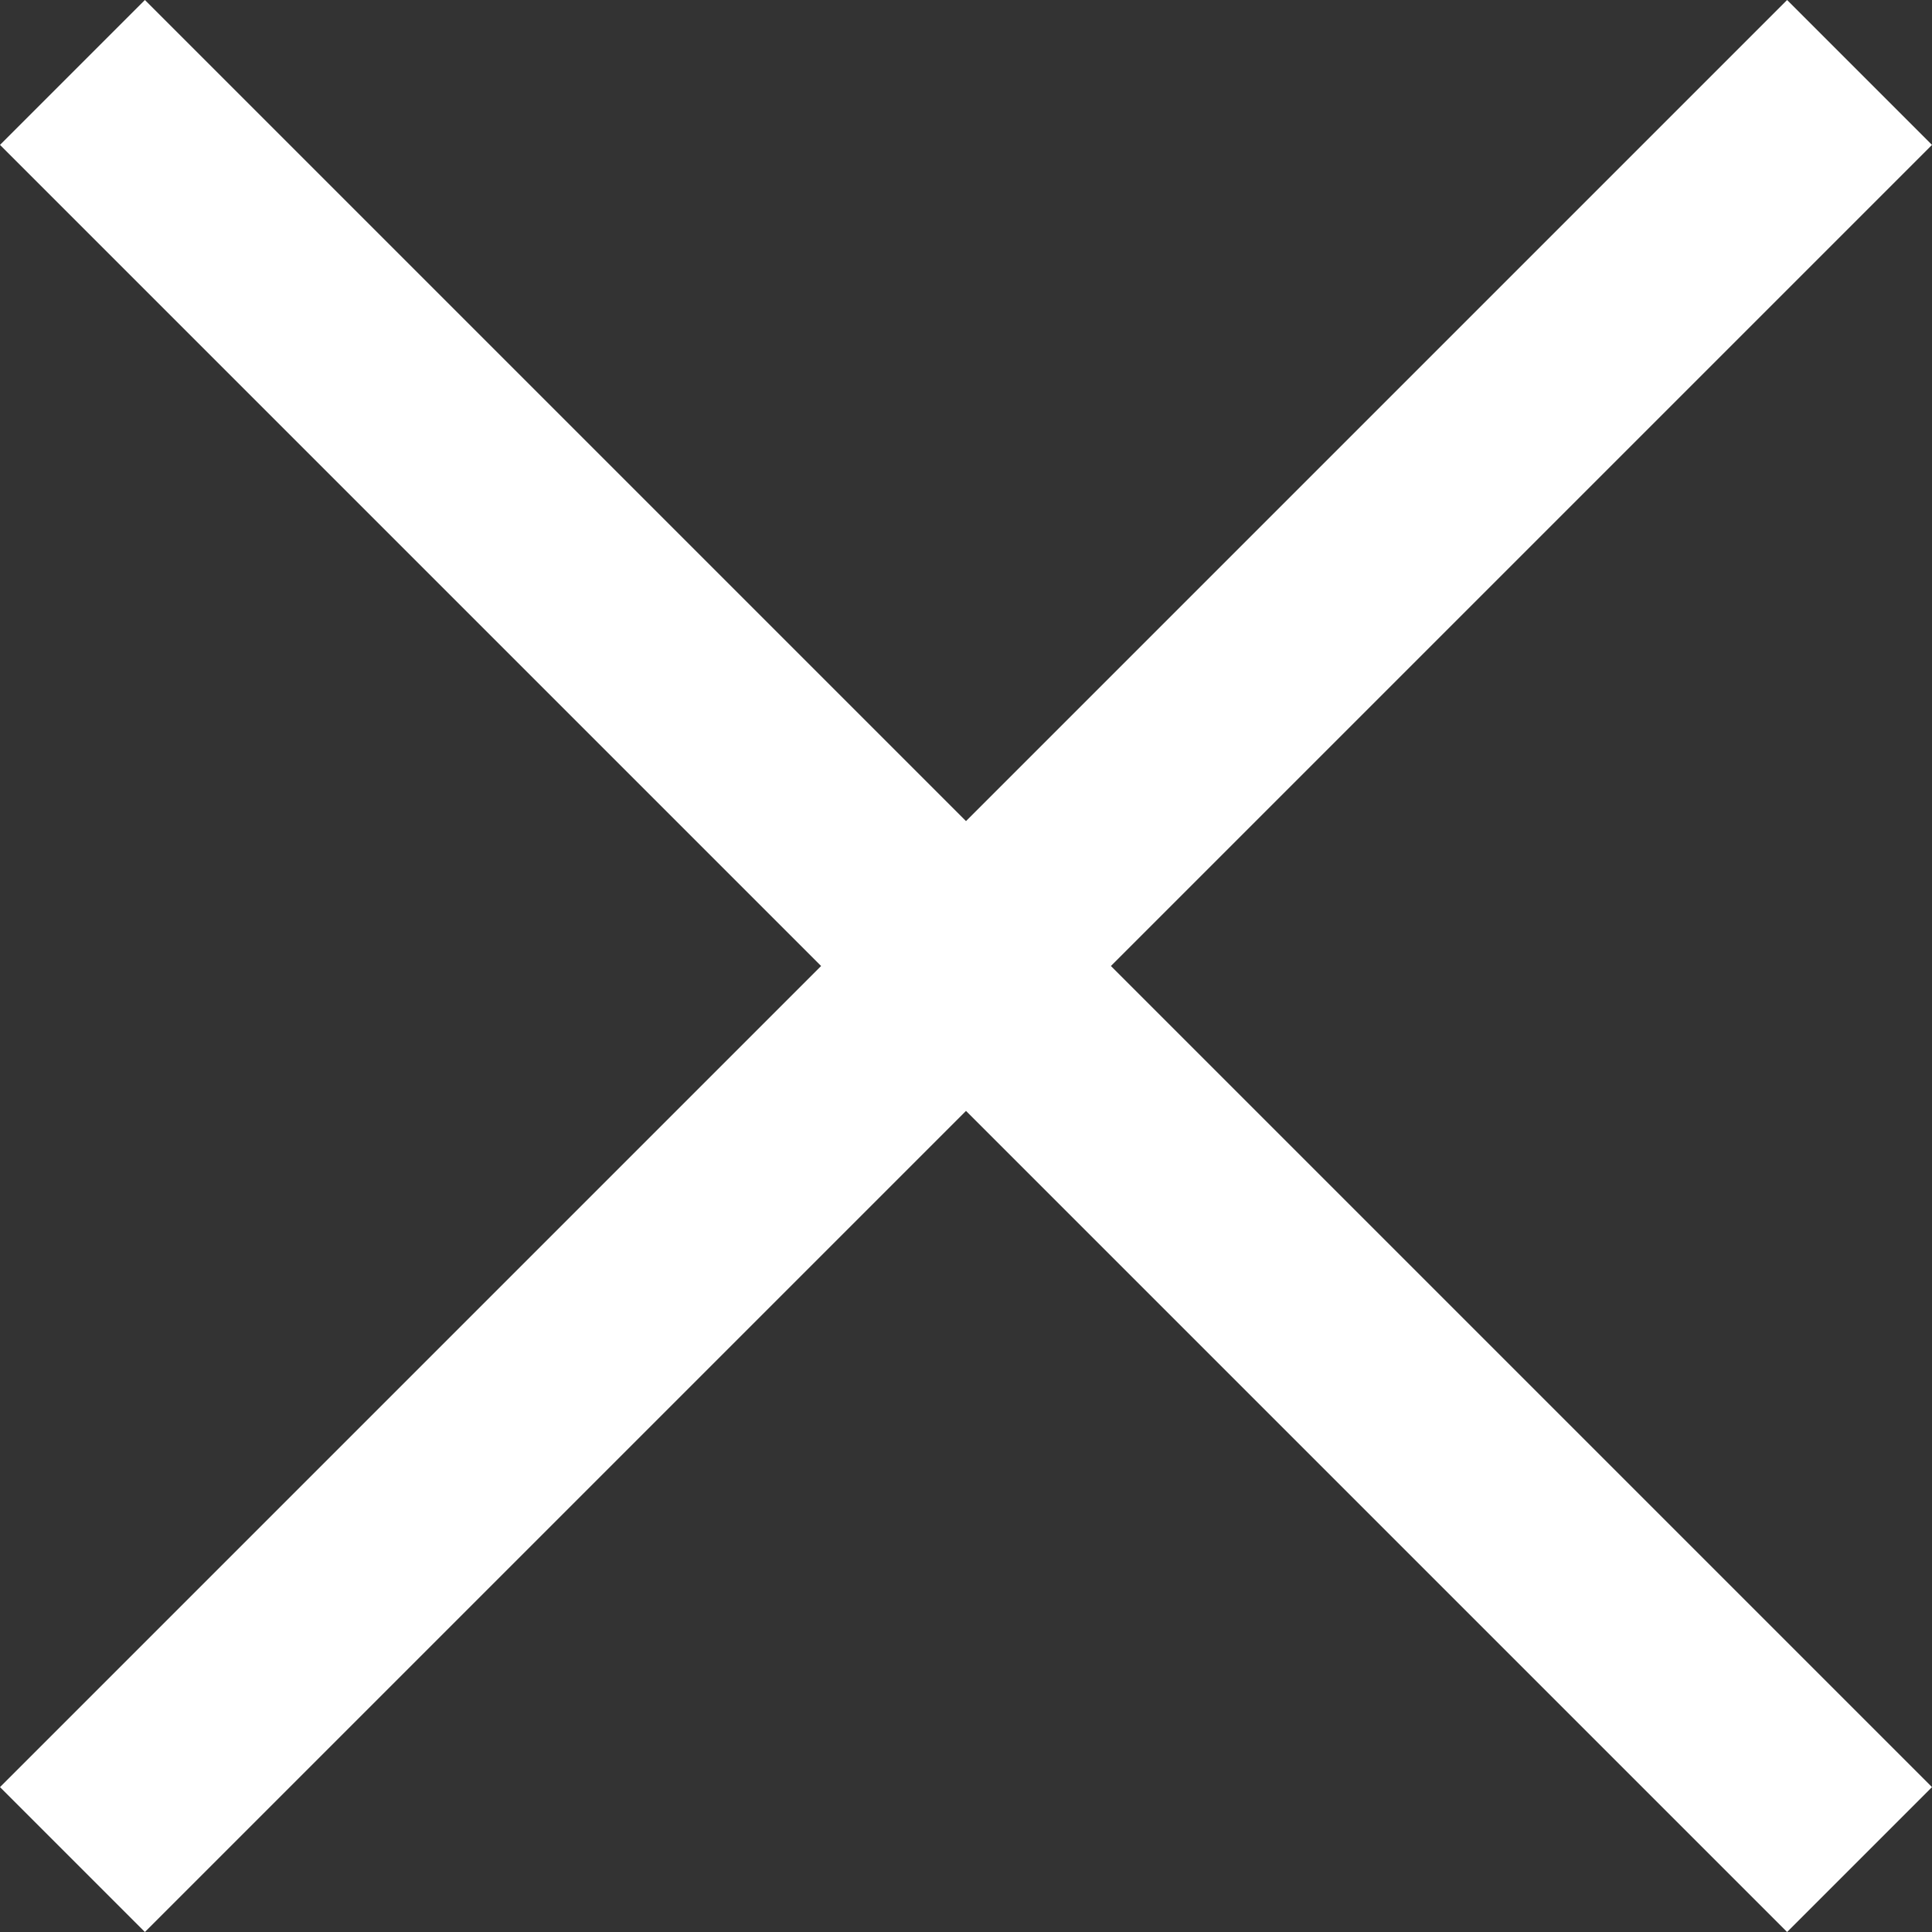 <?xml version="1.0" encoding="utf-8"?>
<!-- Generator: Adobe Illustrator 24.0.1, SVG Export Plug-In . SVG Version: 6.00 Build 0)  -->
<svg version="1.1" id="Layer_1" xmlns="http://www.w3.org/2000/svg" xmlns:xlink="http://www.w3.org/1999/xlink" x="0px" y="0px"
	 viewBox="0 0 8 8" style="enable-background:new 0 0 8 8;" xml:space="preserve">
<rect x="0" y="0" width="8" height="8" fill="#333333" stroke="none"/>
<style type="text/css">
	.st0{fill:#FFFFFF;}
</style>
<title>close</title>
<g id="Layer_2_1_">
	<g id="Layer_1-2">
		<path class="st0" d="M0.6,8L0,7.4L3.4,4L0,0.6L0.6,0L4,3.4L7.4,0L8,0.6L4.6,4L8,7.4L7.4,8L4,4.6L0.6,8z"/>
	</g>
</g>
</svg>
